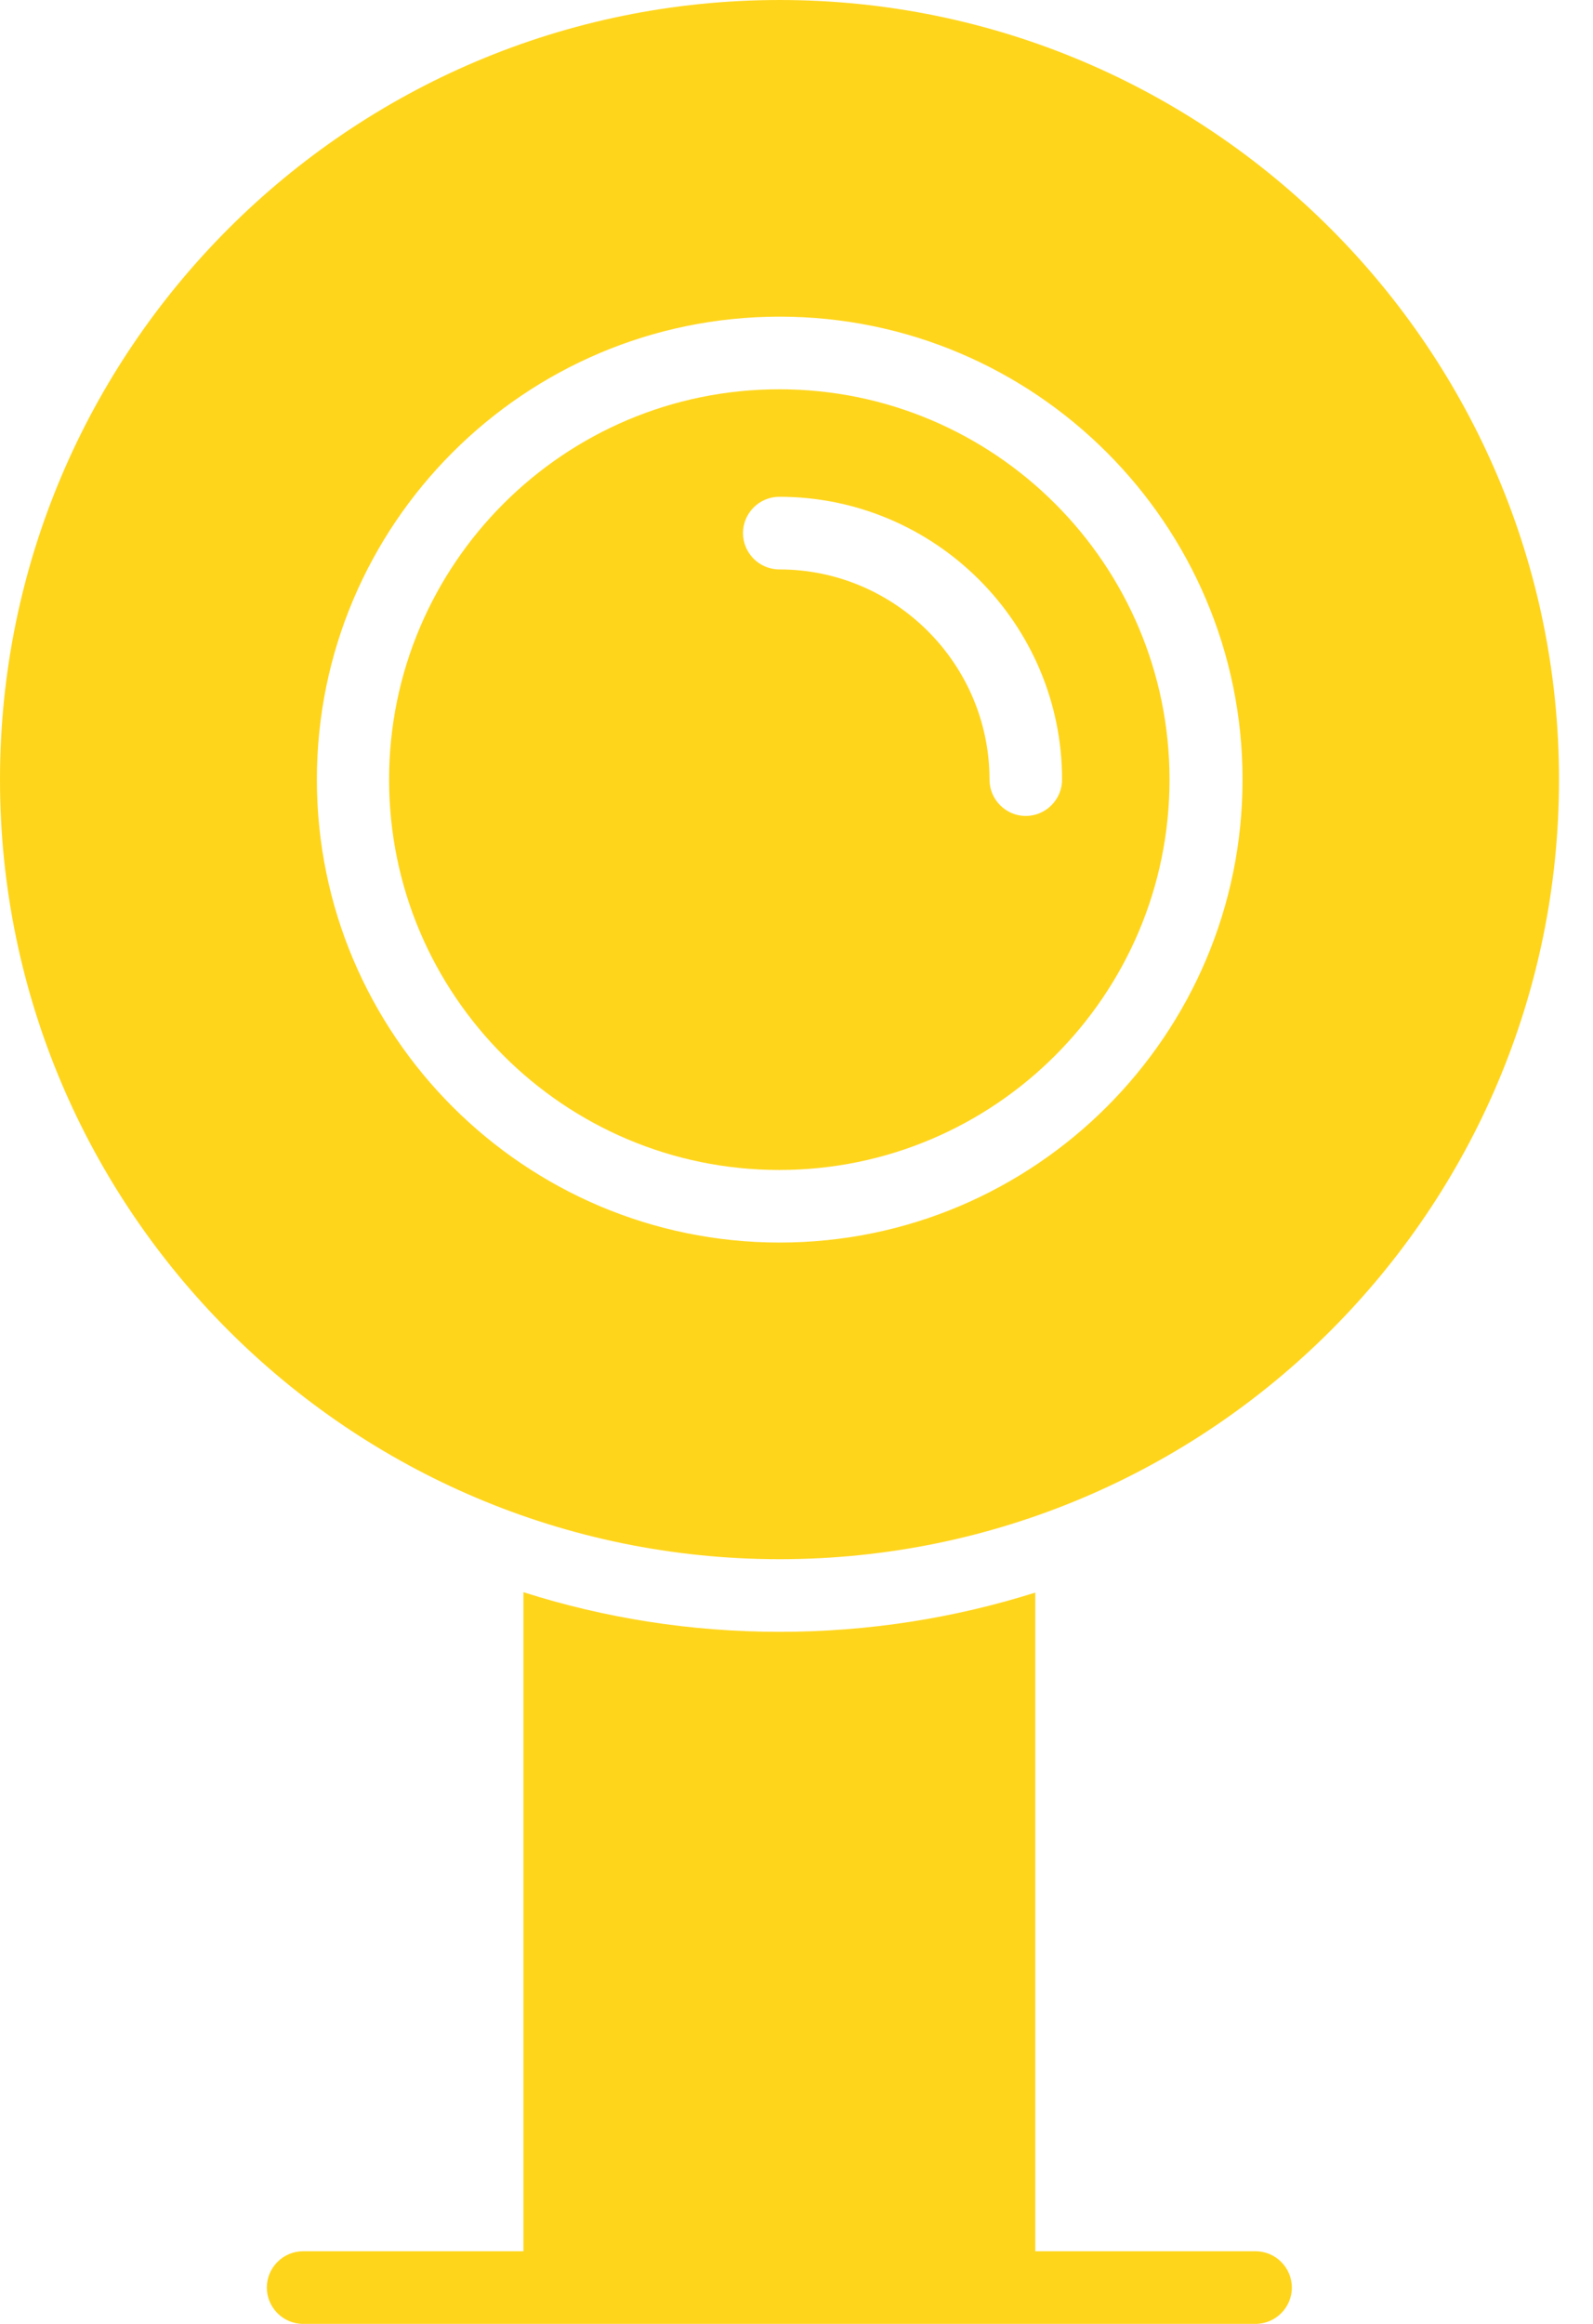 <svg width="24" height="35" viewBox="0 0 24 35" fill="none" xmlns="http://www.w3.org/2000/svg">
<path d="M18.916 33.906H15.597V23.986C14.383 24.369 13.087 24.577 11.747 24.577C10.407 24.577 9.105 24.369 7.886 23.98V33.906H4.566C4.266 33.906 4.02 34.152 4.02 34.453C4.02 34.754 4.266 35 4.566 35H18.916C19.217 35 19.463 34.754 19.463 34.453C19.463 34.152 19.217 33.906 18.916 33.906Z" fill="#FFD51C"/>
<path d="M11.741 5.863C8.498 5.863 5.862 8.499 5.862 11.742C5.862 14.985 8.498 17.621 11.741 17.621C14.984 17.621 17.62 14.985 17.62 11.742C17.62 8.499 14.984 5.863 11.741 5.863ZM15.454 12.289C15.154 12.289 14.908 12.043 14.908 11.742C14.908 9.998 13.486 8.576 11.741 8.576C11.44 8.576 11.194 8.33 11.194 8.029C11.194 7.728 11.44 7.482 11.741 7.482C14.087 7.482 16.001 9.391 16.001 11.742C16.001 12.043 15.755 12.289 15.454 12.289Z" fill="#FFD51C"/>
<path d="M11.747 0C5.266 0 0 5.266 0 11.741C0 18.216 5.266 23.483 11.747 23.483C18.227 23.483 23.488 18.216 23.488 11.741C23.488 5.266 18.222 0 11.747 0ZM11.747 18.714C7.902 18.714 4.774 15.586 4.774 11.741C4.774 7.897 7.902 4.769 11.747 4.769C15.591 4.769 18.72 7.897 18.72 11.741C18.72 15.586 15.591 18.714 11.747 18.714Z" fill="#FFD51C"/>
</svg>
